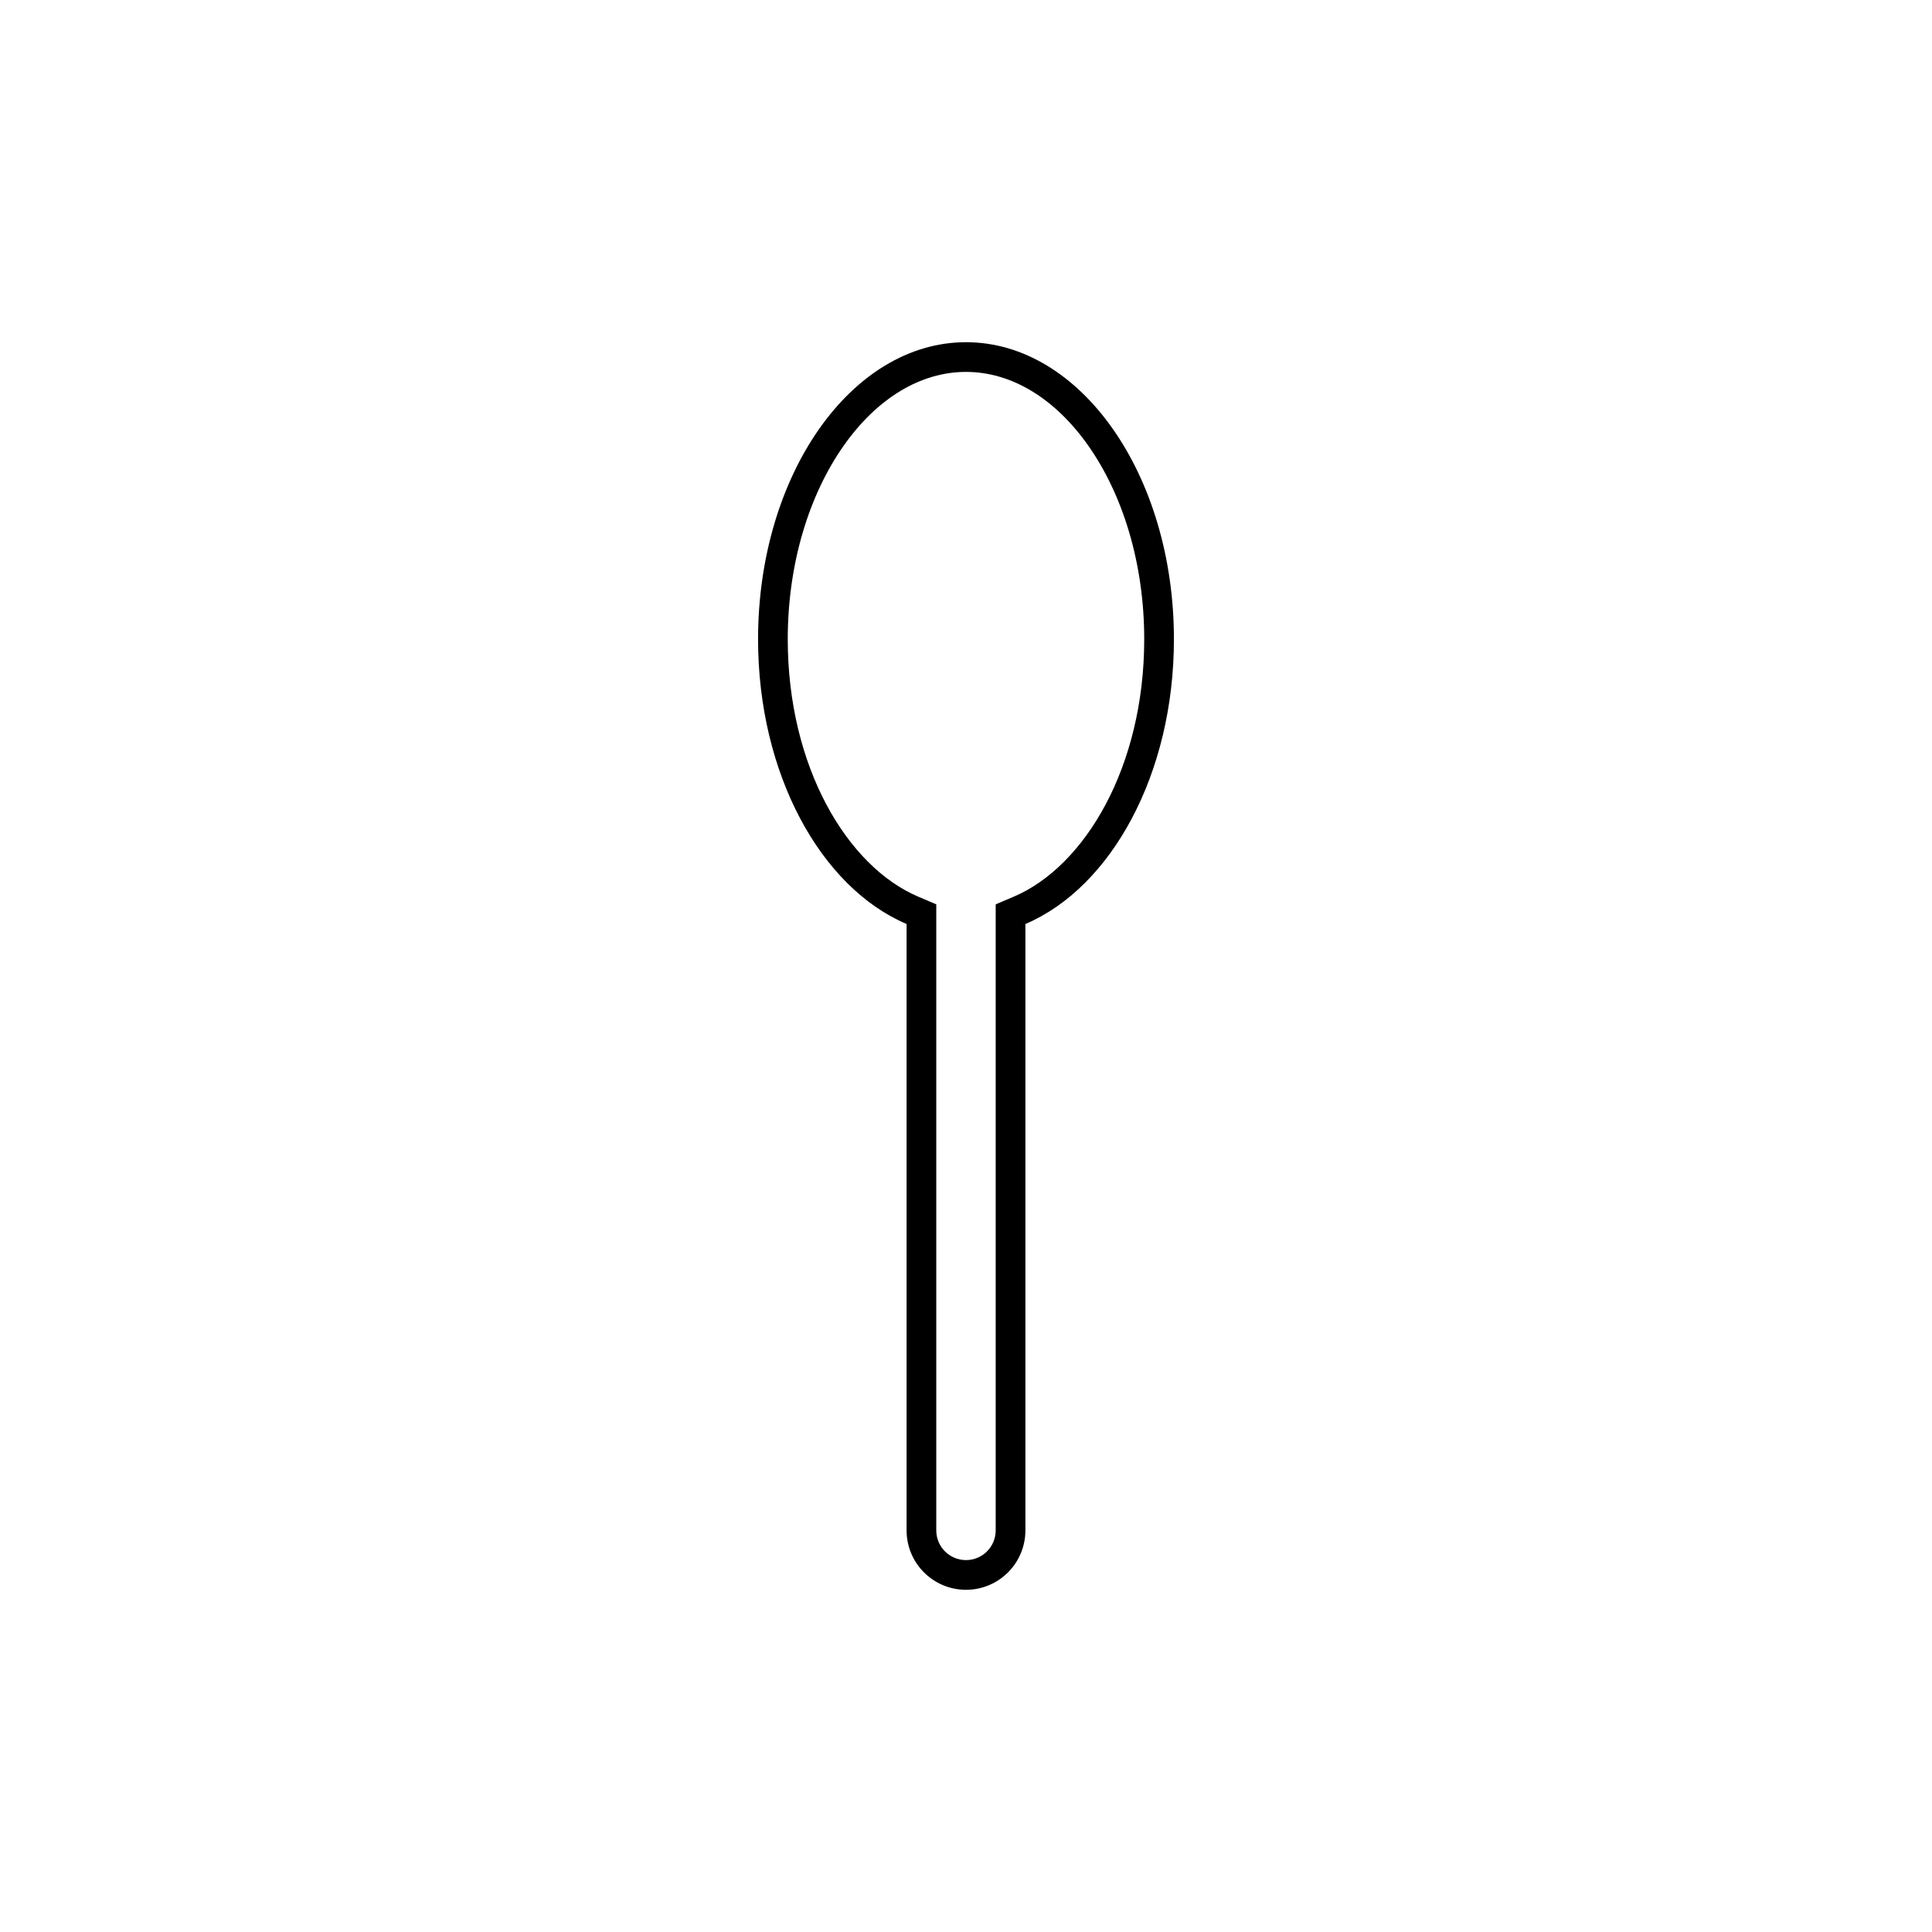 <?xml version="1.0" encoding="UTF-8"?>
<!-- Uploaded to: SVG Repo, www.svgrepo.com, Generator: SVG Repo Mixer Tools -->
<svg fill="#000000" width="800px" height="800px" version="1.1" viewBox="144 144 512 512" xmlns="http://www.w3.org/2000/svg">
 <path d="m407.87 383.66 4.793-2.039c18.816-8 34.566-34.402 34.566-68.215 0-20.32-5.777-38.379-14.715-51.148-8.957-12.793-20.574-19.699-32.516-19.699-11.945 0-23.562 6.906-32.516 19.699-8.941 12.77-14.719 30.828-14.719 51.148 0 33.812 15.754 60.215 34.57 68.215l4.789 2.039v165.91c0 4.348 3.527 7.871 7.875 7.871s7.871-3.523 7.871-7.871zm7.871 5.207v160.7c0 8.695-7.047 15.746-15.742 15.746s-15.746-7.051-15.746-15.746v-160.7c-22.762-9.68-39.359-39.801-39.359-75.461 0-43.477 24.672-78.719 55.105-78.719s55.102 35.242 55.102 78.719c0 35.66-16.598 65.781-39.359 75.461z" fill-rule="evenodd"/>
</svg>